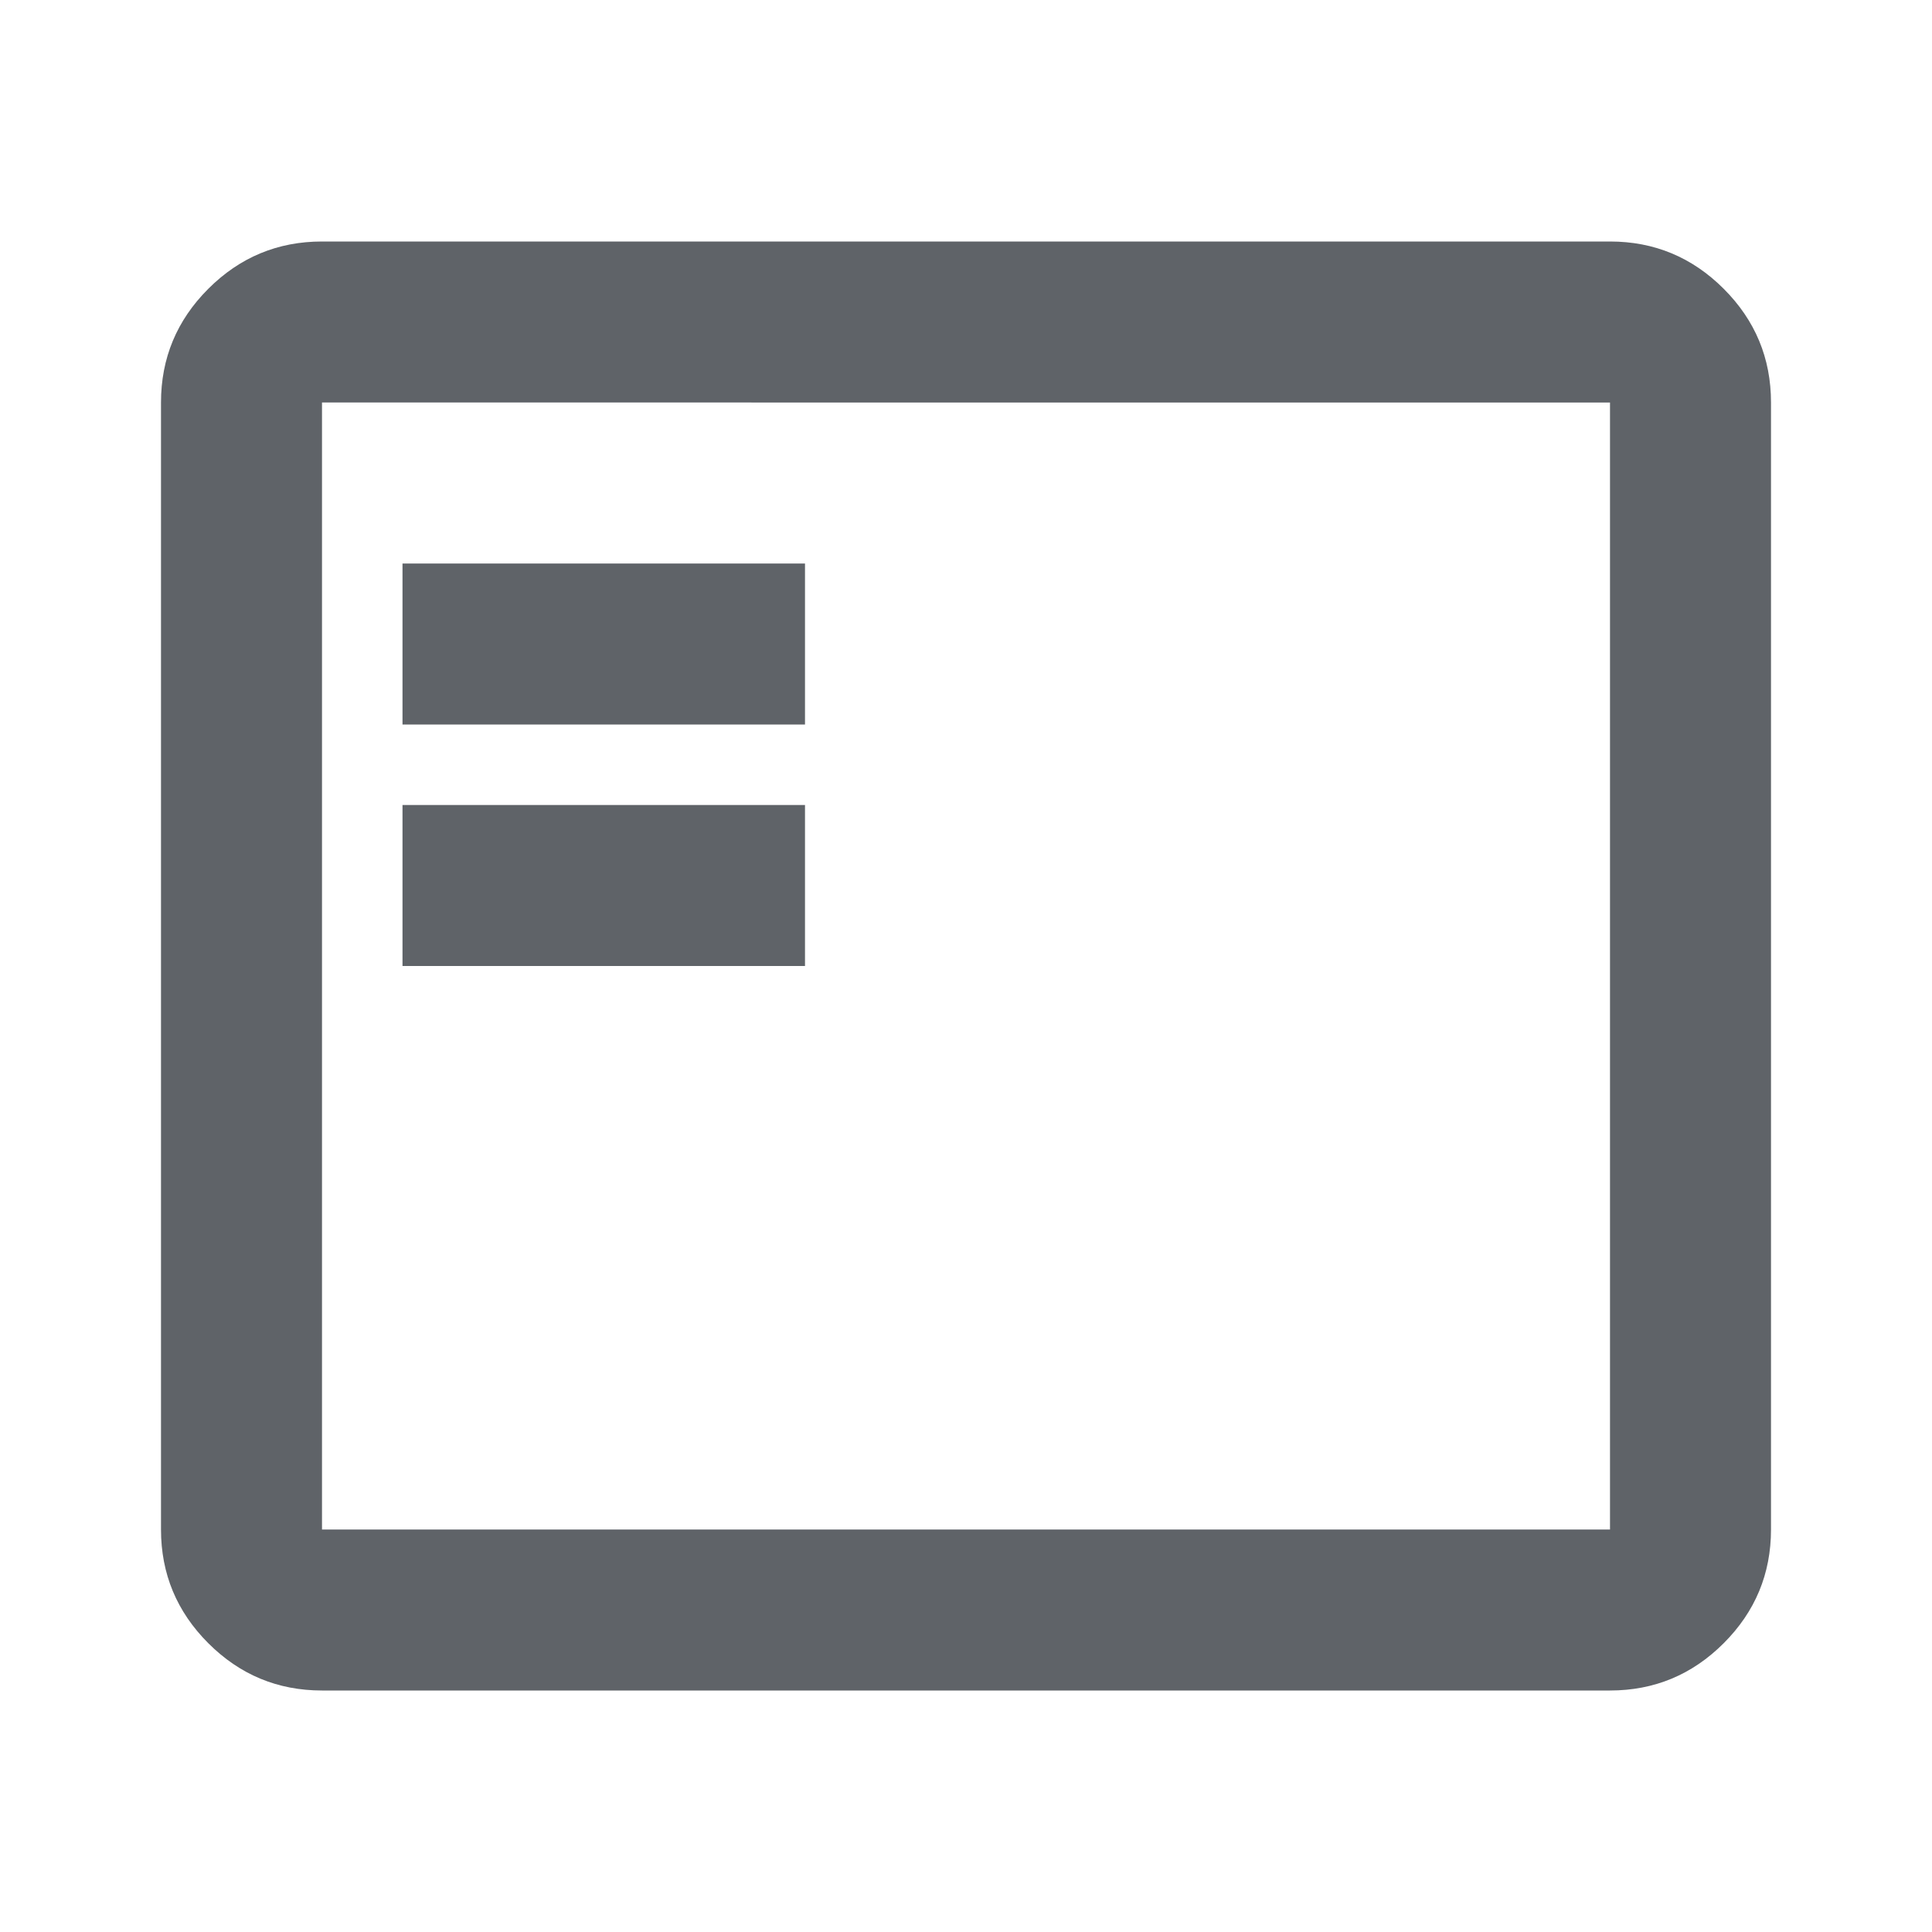 <svg xmlns="http://www.w3.org/2000/svg" height="24px" viewBox="0 -960 960 960" width="24px" fill="#5f6368"><path d="M 160 -120 q -33 0 -56.5 -23.5 T 80 -200 v -560 q 0 -33 23.5 -56.5 T 160 -840 h 640 q 33 0 56.5 23.5 T 880 -760 v 560 q 0 33 -23.5 56.5 T 800 -120 H 160 Z m 0 -80 h 640 v -560 H 160 v 560 Z m 40 -280 h 200 v -80 H 200 v 80 Z h 0 v -80 H 200 v 80 Z m 0 -120 h 200 v -80 H 200 v 80 Z m -40 400 v -560 v 560 Z"/></svg>
